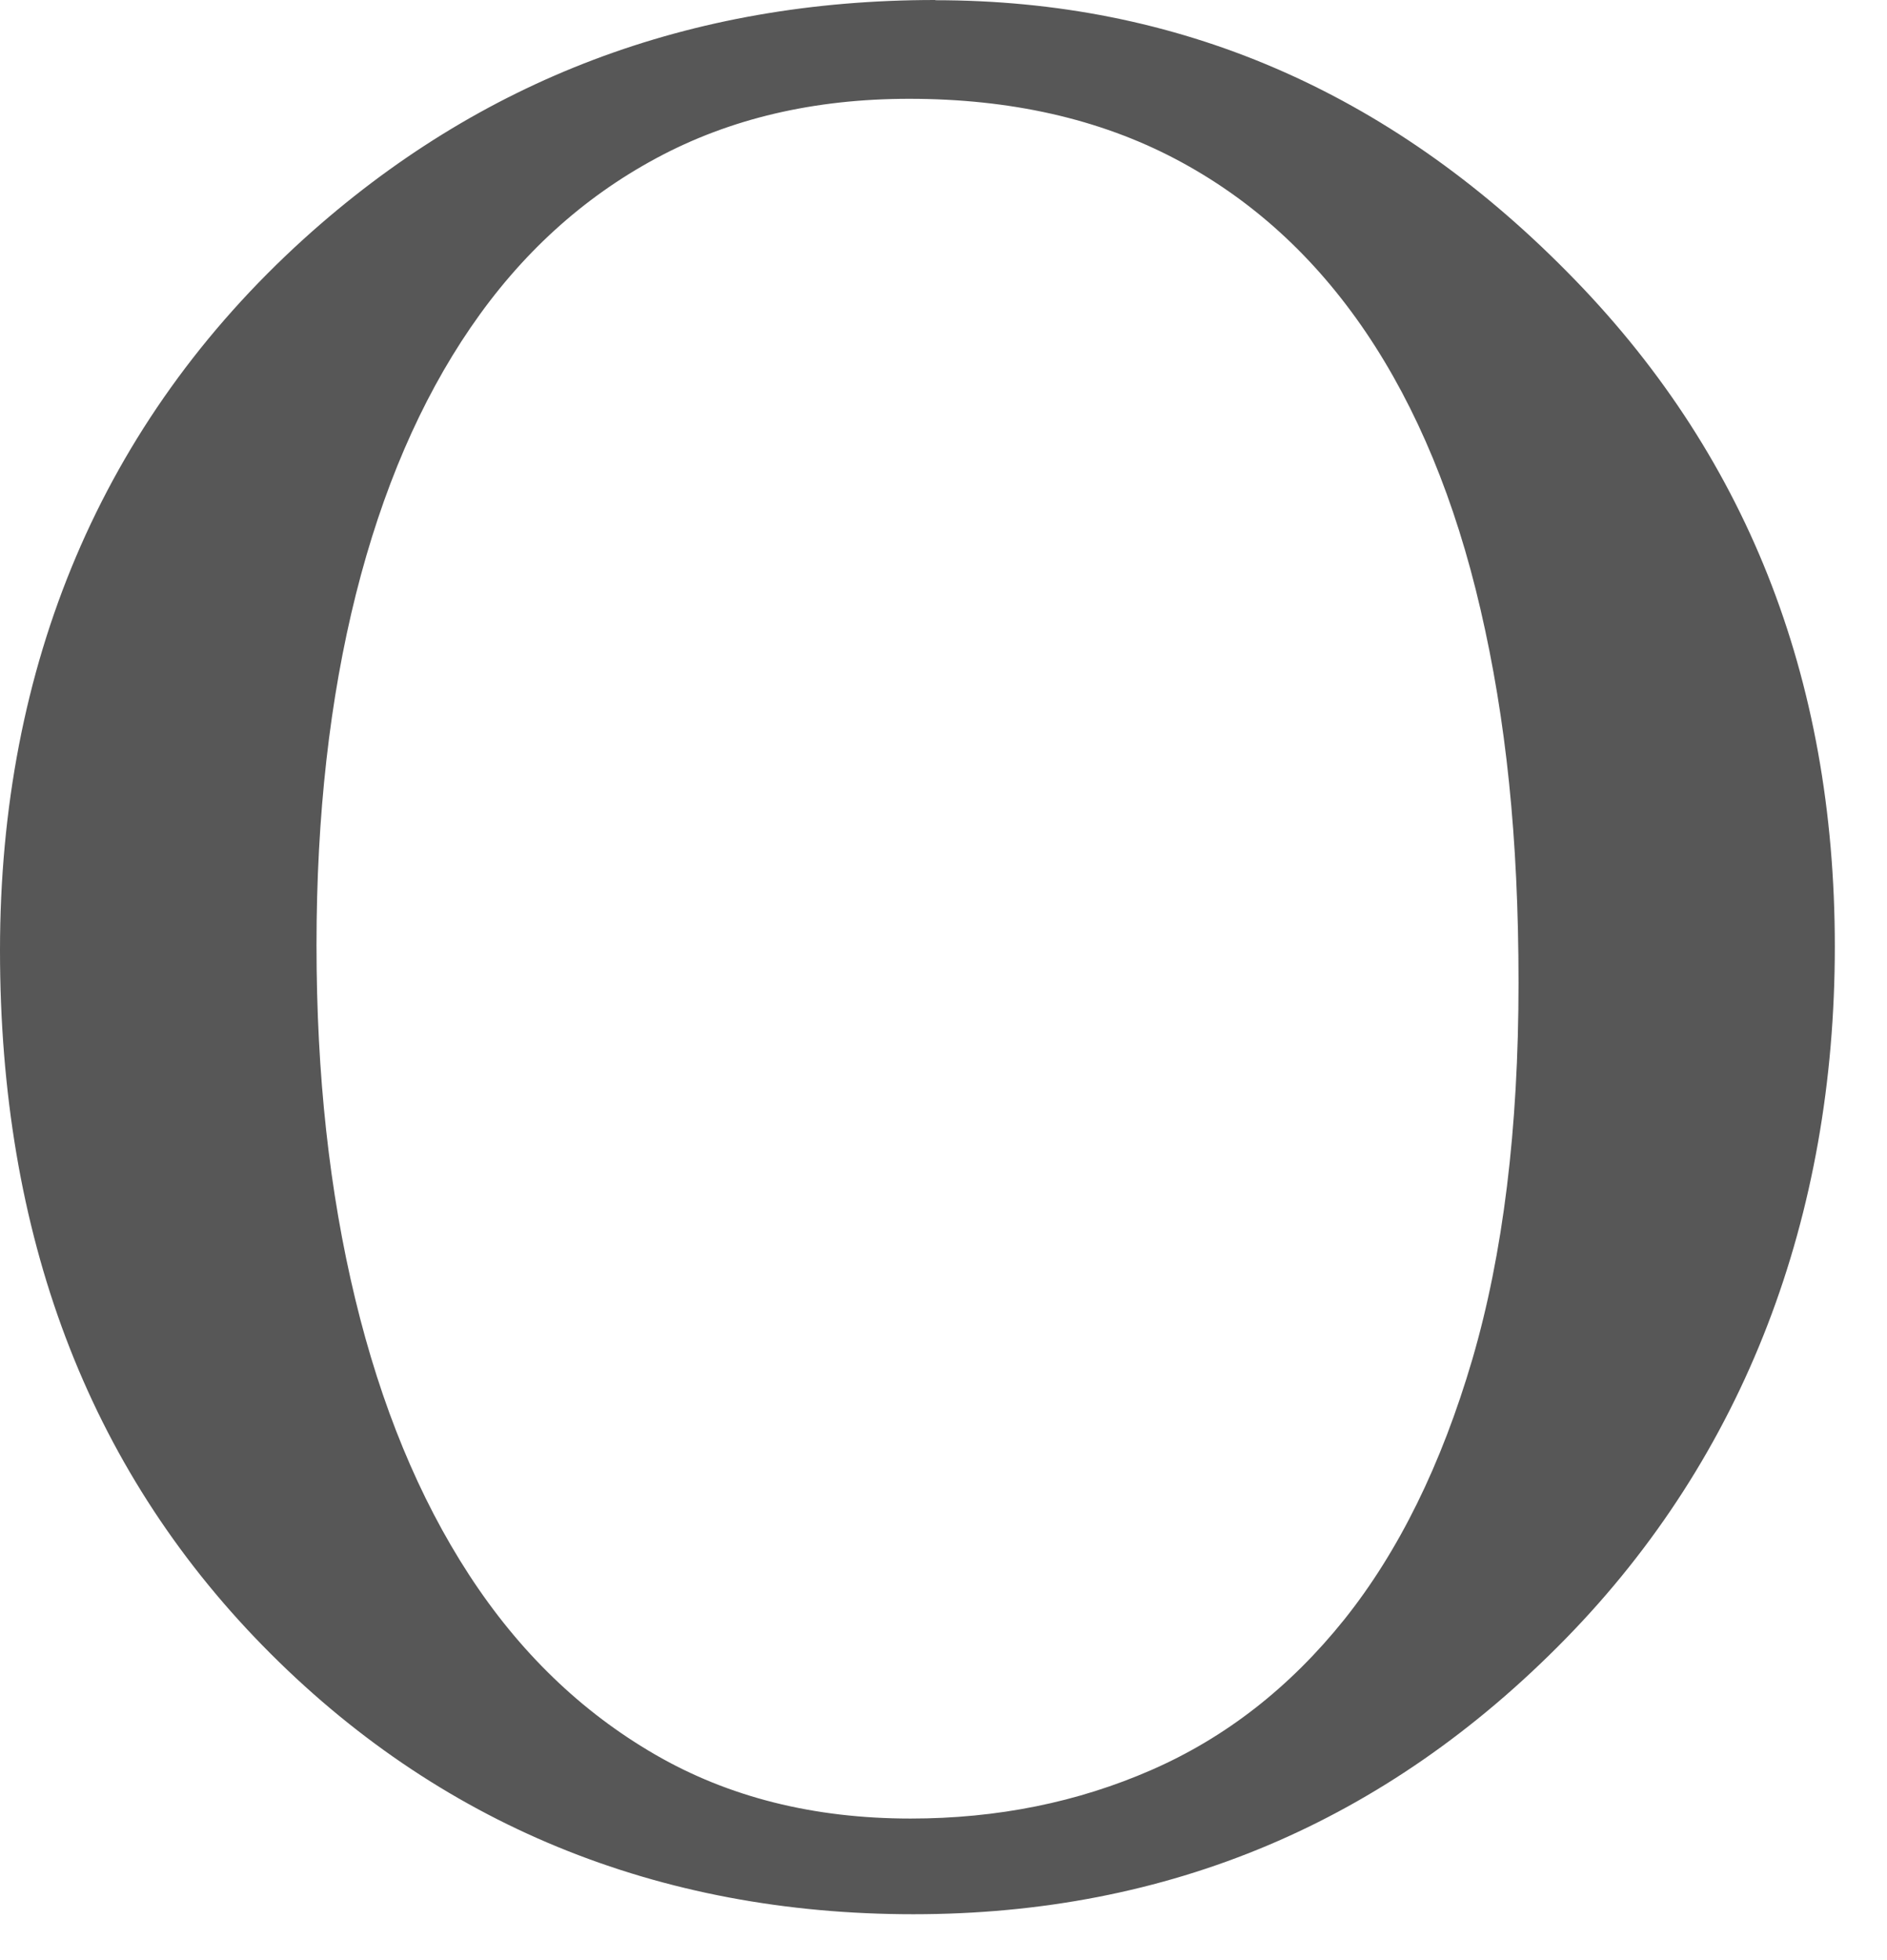 <?xml version="1.0" encoding="utf-8"?>
<svg xmlns="http://www.w3.org/2000/svg" fill="none" height="100%" overflow="visible" preserveAspectRatio="none" style="display: block;" viewBox="0 0 26 27" width="100%">
<path d="M12.889 0.003C16.226 0.003 19.127 1.249 21.588 3.74C24.049 6.22 25.281 9.317 25.281 13.037C25.281 16.756 24.044 20.047 21.57 22.575C19.096 25.104 16.099 26.368 12.585 26.368C9.071 26.368 6.03 25.134 3.618 22.667C1.206 20.201 0 17.008 0 13.09C0 9.173 1.396 5.819 4.187 3.29C6.612 1.097 9.51 0 12.886 0L12.889 0.003ZM12.528 1.361C11.22 1.361 10.059 1.632 9.045 2.178C8.029 2.724 7.176 3.501 6.485 4.511C5.793 5.522 5.266 6.746 4.904 8.185C4.543 9.625 4.361 11.234 4.361 13.019C4.361 14.804 4.538 16.416 4.894 17.891C5.25 19.366 5.773 20.633 6.464 21.694C7.155 22.755 8.008 23.578 9.024 24.167C10.04 24.756 11.213 25.05 12.546 25.05C13.739 25.05 14.846 24.827 15.867 24.38C16.889 23.933 17.773 23.243 18.524 22.306C19.272 21.369 19.86 20.176 20.286 18.726C20.71 17.277 20.923 15.548 20.923 13.54C20.923 11.531 20.749 9.904 20.4 8.398C20.052 6.893 19.524 5.618 18.82 4.577C18.116 3.537 17.24 2.739 16.192 2.188C15.145 1.638 13.923 1.361 12.528 1.361Z" fill="#575757" id="Vector"/>
</svg>